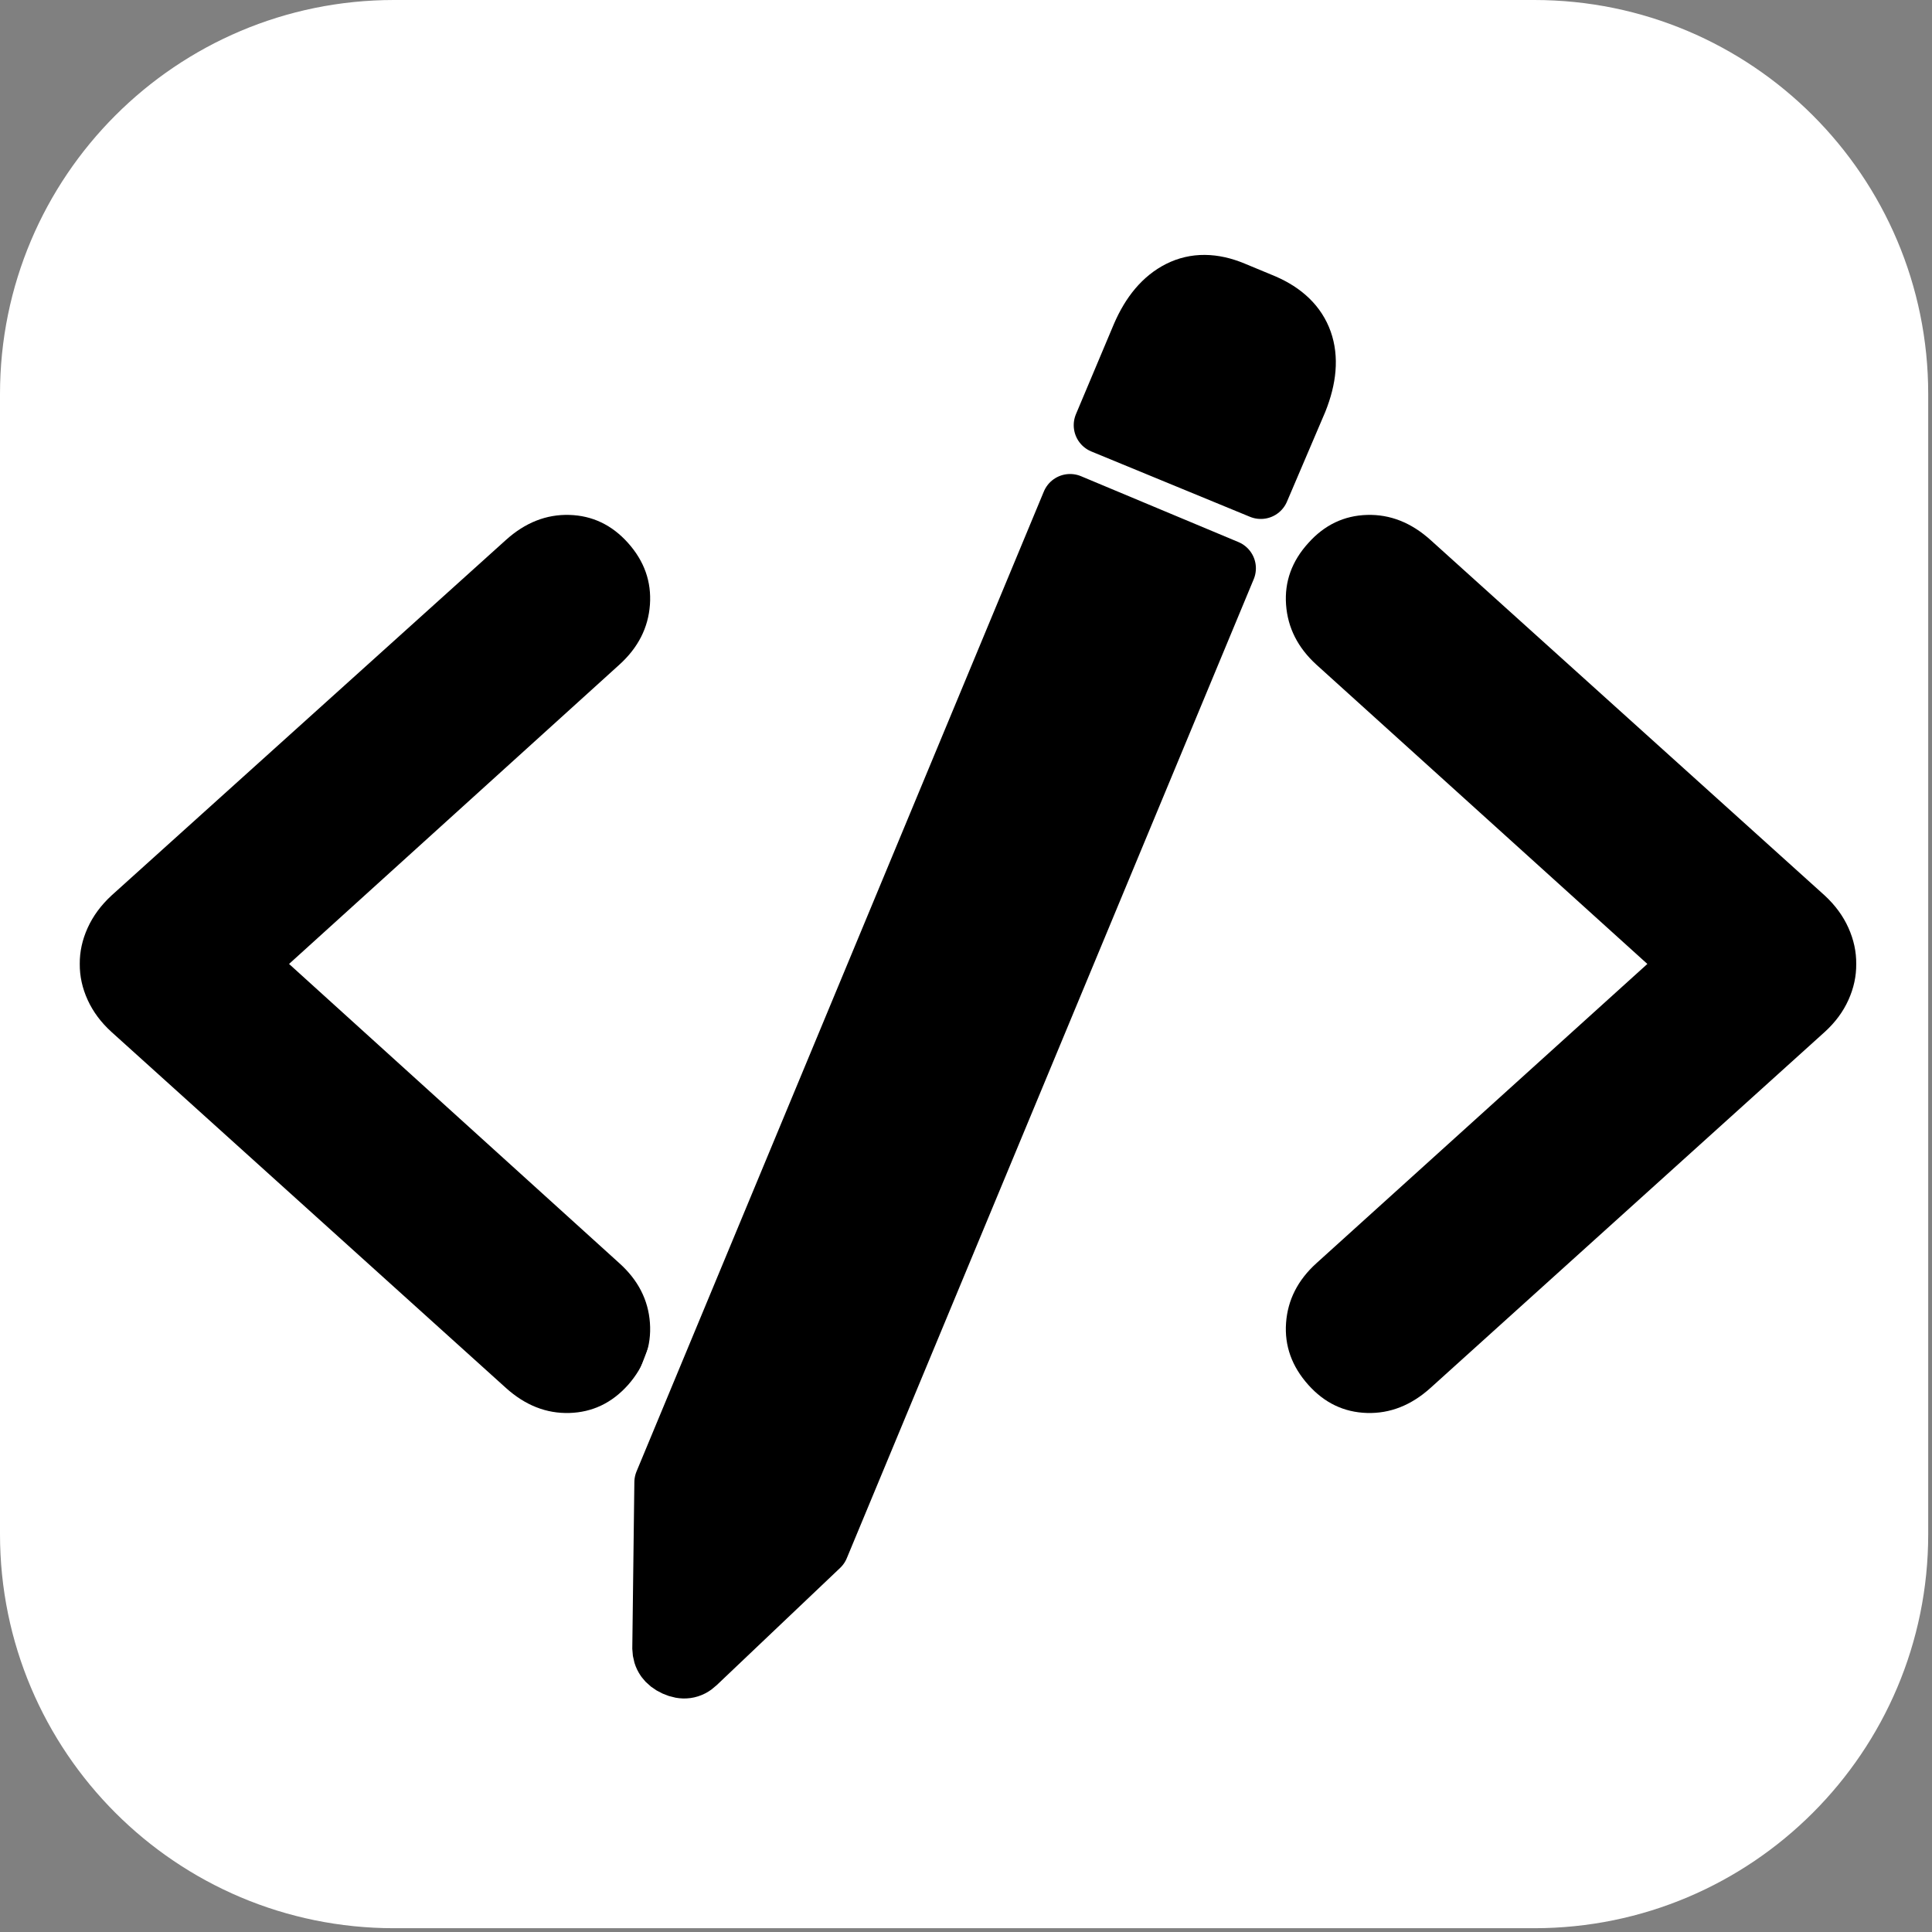 <?xml version="1.0" encoding="UTF-8"?>
<svg width="510px" height="510px" viewBox="0 0 510 510" xmlns="http://www.w3.org/2000/svg" xmlns:xlink="http://www.w3.org/1999/xlink" version="1.1">
 <rect x="0" y="0" width="510" height="510" fill="#808080" stroke="none"/>
 <!-- Generated by Pixelmator Pro 1.3.4 -->
 <path id="path" d="M104 0 C46.563 0 0 46.563 0 104 L0 405 C0 462.437 46.563 509 104 509 L405 509 C462.437 509 509 462.437 509 405 L509 104 C509 46.563 462.437 0 405 0 Z" fill="#ffffff" fill-opacity="1" stroke="none"/>
 <path id="path-1" d="M21.056 254.458 C21.027 257.675 21.718 260.843 23.143 263.964 24.567 267.084 26.668 269.904 29.444 272.422 L133.551 366.379 C138.639 370.964 144.22 373.165 150.297 372.99 156.371 372.814 161.537 370.345 165.79 365.589 170.076 360.722 172.002 355.258 171.565 349.201 171.128 343.143 168.443 337.898 163.503 333.462 L76.304 254.458 163.503 175.454 C168.443 170.986 171.128 165.712 171.565 159.634 172.002 153.556 170.076 148.121 165.79 143.328 161.537 138.572 156.371 136.103 150.297 135.926 144.22 135.75 138.639 137.953 133.551 142.536 L29.444 236.38 C26.668 238.942 24.567 241.792 23.143 244.929 21.718 248.066 21.027 251.242 21.056 254.458 Z" fill="#000000" fill-opacity="1" stroke="none"/>
 <path id="path-2" d="M489.997 254.458 C490.032 251.242 489.347 248.066 487.94 244.929 486.536 241.792 484.444 238.942 481.67 236.38 L377.615 142.536 C372.527 137.953 366.946 135.75 360.87 135.926 354.795 136.103 349.631 138.572 345.378 143.328 341.014 148.121 339.05 153.556 339.488 159.634 339.927 165.712 342.596 170.986 347.498 175.454 L434.862 254.458 347.498 333.462 C342.596 337.898 339.927 343.143 339.488 349.201 339.05 355.258 341.014 360.722 345.378 365.589 349.631 370.345 354.795 372.814 360.87 372.99 366.946 373.165 372.527 370.964 377.615 366.379 L481.67 272.422 C484.444 269.904 486.536 267.084 487.94 263.964 489.347 260.843 490.032 257.675 489.997 254.458 Z" fill="#000000" fill-opacity="1" stroke="none"/>
 <path id="path-3" d="M219.779 410.462 L320.168 149.206 278.161 132.949 177.681 394.445 178.322 438.263 C178.434 440.599 179.673 442.265 182.039 443.263 184.404 444.263 186.408 443.934 188.055 442.272 Z M328.407 128.451 L337.842 104.582 C340.12 98.401 340.413 93.108 338.714 88.697 337.014 84.289 333.425 80.988 327.945 78.792 L319.798 75.666 C314.366 73.583 309.541 73.678 305.324 75.953 301.106 78.232 297.807 82.349 295.429 88.307 L286.069 112.342 Z" fill="#000000" fill-opacity="1" stroke="#ffffff" stroke-width="40" stroke-opacity="1" stroke-linejoin="round"/>
 <path id="path-4" d="M216.604 408.457 L324.025 150.013 282.474 132.626 174.954 391.307 174.41 435.126 C174.459 437.465 175.652 439.164 177.99 440.225 180.328 441.289 182.34 441.014 184.03 439.397 Z M332.823 129.489 L342.9 105.883 C345.345 99.767 345.78 94.484 344.201 90.028 342.621 85.576 339.123 82.178 333.704 79.835 L325.645 76.49 C320.271 74.261 315.445 74.225 311.169 76.385 306.891 78.549 303.481 82.575 300.943 88.467 L290.936 112.24 Z" fill="#000000" fill-opacity="1" stroke="#000000" stroke-width="15" stroke-opacity="1" stroke-linejoin="round"/>
</svg>
